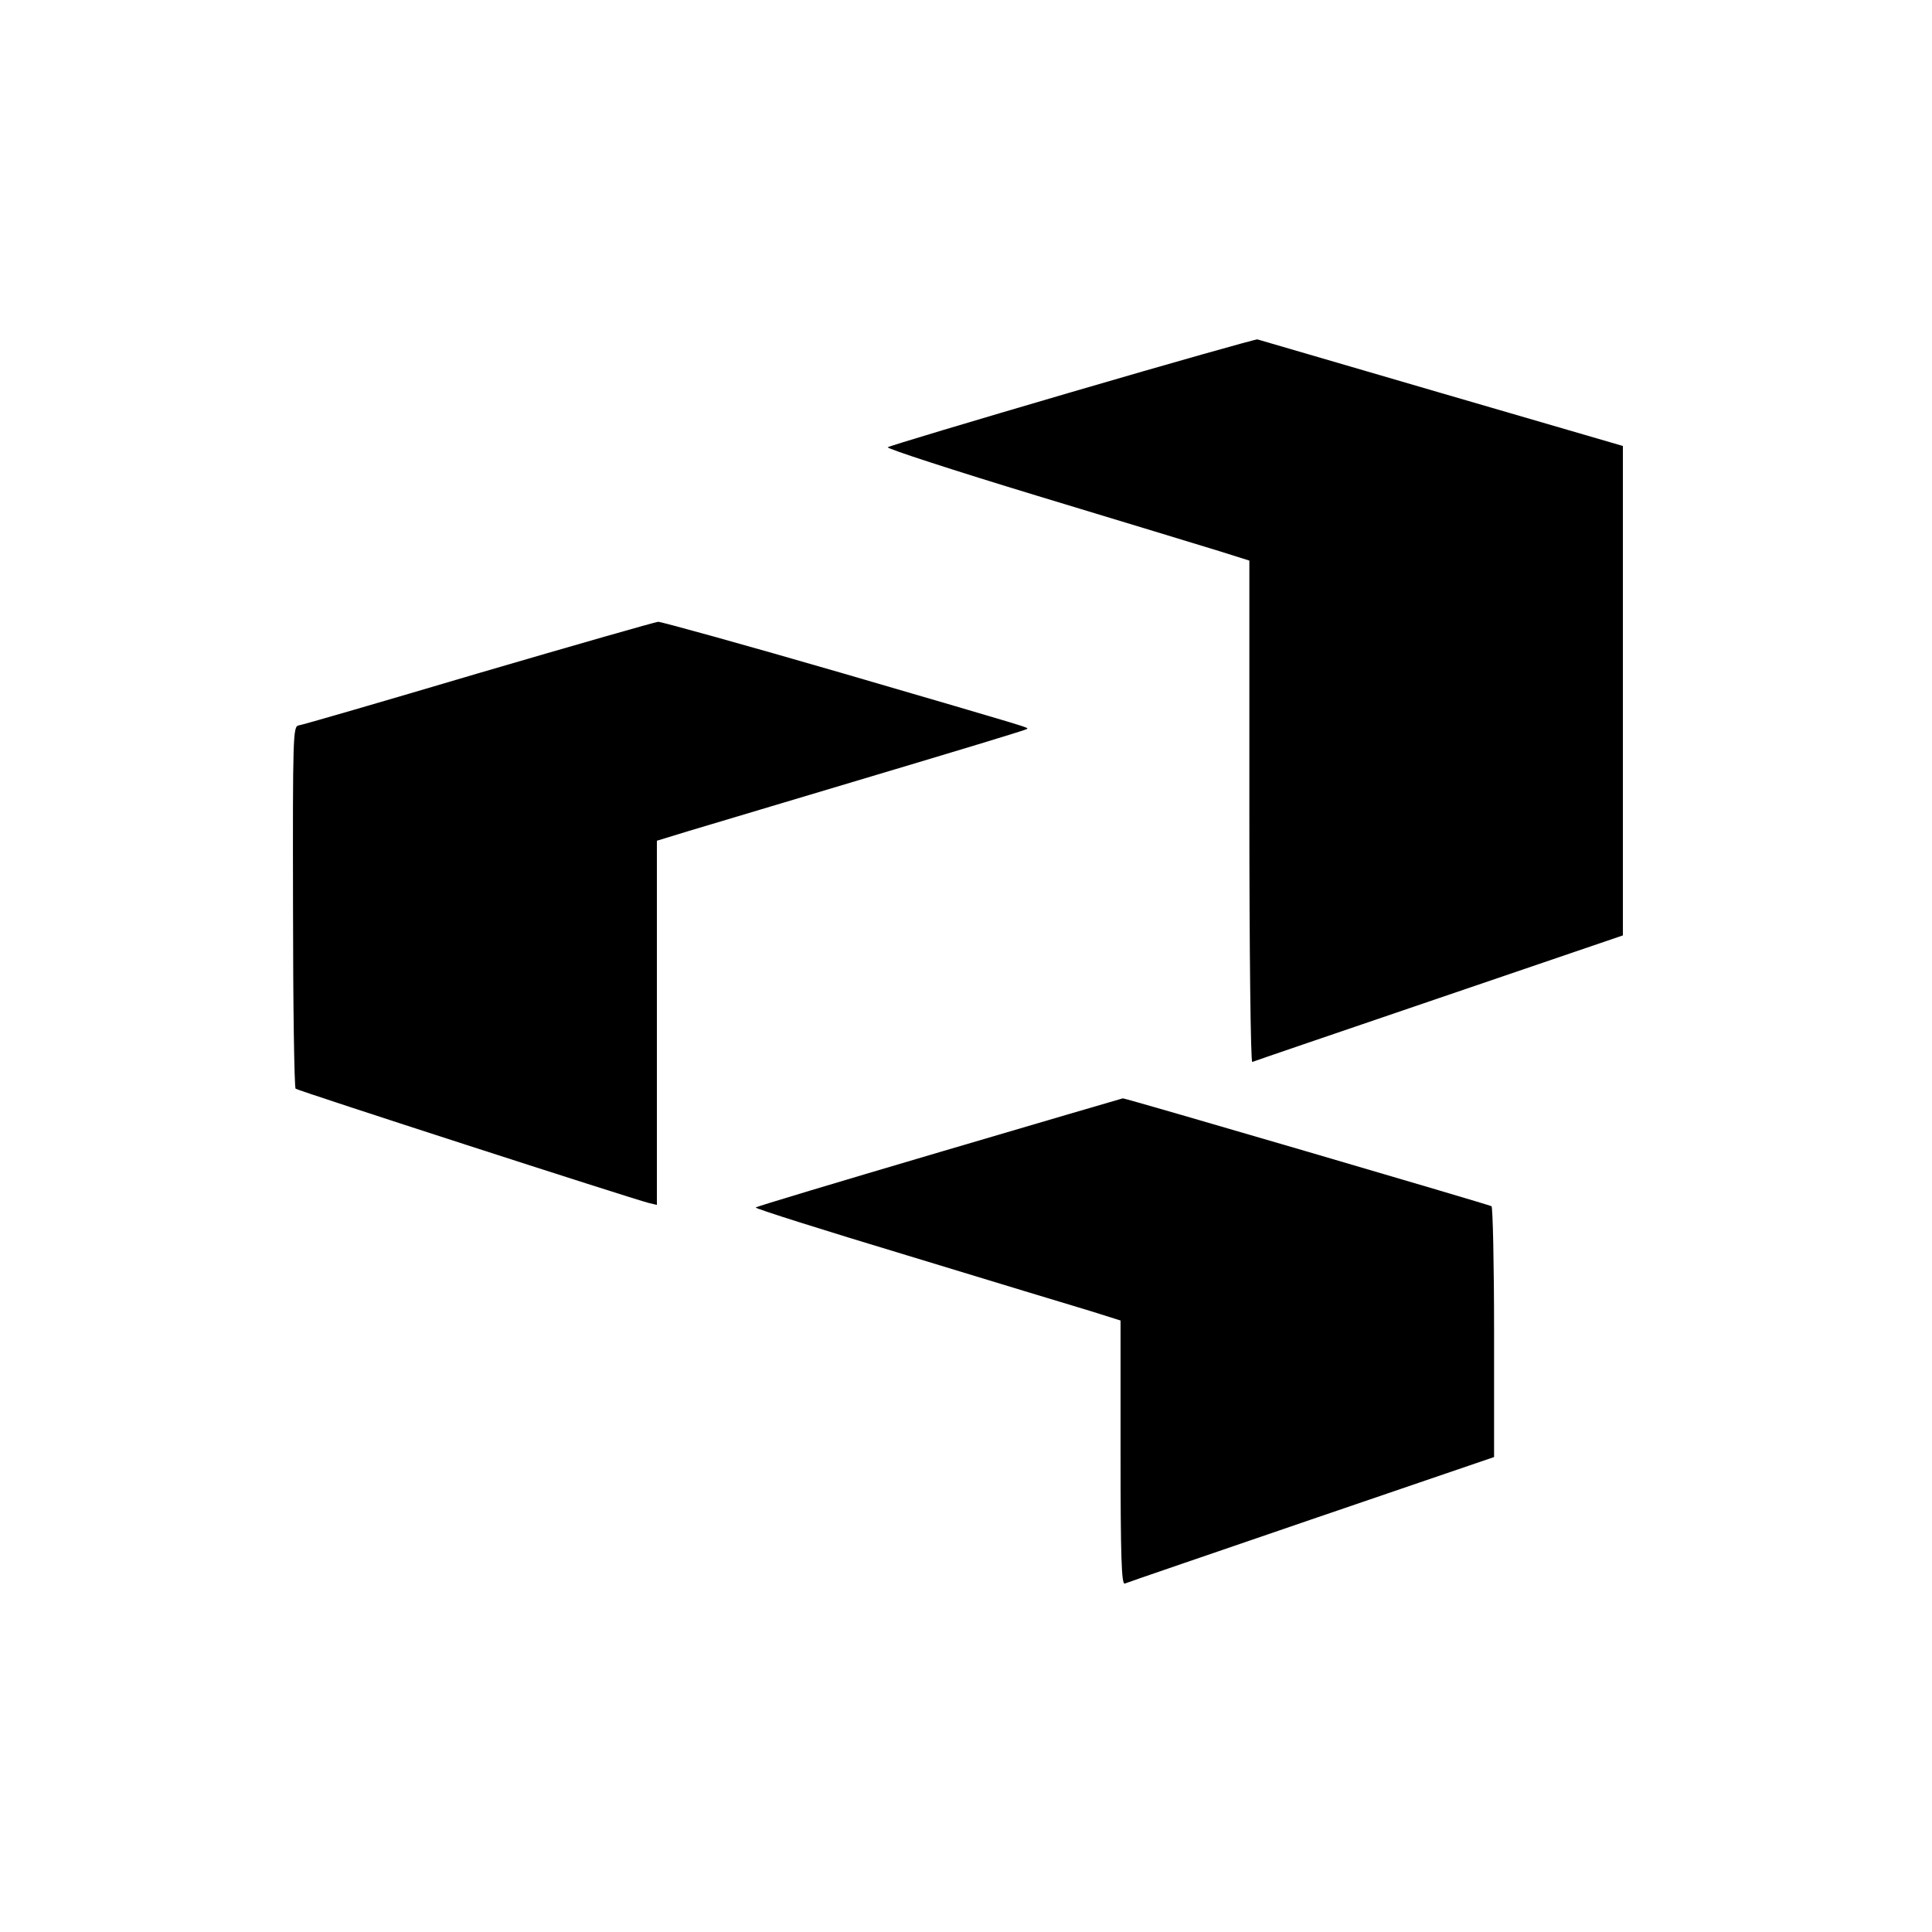 <?xml version="1.0" standalone="no"?>
<!DOCTYPE svg PUBLIC "-//W3C//DTD SVG 20010904//EN"
 "http://www.w3.org/TR/2001/REC-SVG-20010904/DTD/svg10.dtd">
<svg version="1.0" xmlns="http://www.w3.org/2000/svg"
 width="600pt" height="600pt" viewBox="0 0 600 600"
 preserveAspectRatio="xMidYMid meet">
<g transform="translate(0,600) scale(0.1,-0.1)"
fill="#000000" stroke="none">
<path d="M3330 4783 c-311 -91 -568 -168 -573 -172 -4 -4 205 -72 465 -151
260 -79 515 -156 566 -172 l92 -29 0 -780 c0 -430 4 -779 9 -777 4 2 265 91
579 198 l572 195 0 760 0 760 -563 164 c-309 90 -566 165 -572 167 -5 1 -264
-72 -575 -163z"/>
<path d="M1485 3909 c-297 -88 -548 -161 -558 -162 -17 -3 -18 -34 -17 -562 0
-308 4 -562 8 -566 6 -6 1042 -341 1097 -355 l25 -6 0 565 0 566 98 30 c53 16
311 93 572 171 261 78 477 143 479 146 5 5 35 -4 -575 174 -303 88 -560 159
-570 159 -10 -1 -262 -73 -559 -160z"/>
<path d="M2918 2422 c-312 -92 -569 -169 -571 -172 -3 -3 209 -70 471 -149
263 -80 519 -158 570 -173 l92 -29 0 -411 c0 -324 3 -409 13 -406 6 3 267 92
579 199 l568 194 0 387 c0 213 -4 389 -8 392 -8 5 -1141 337 -1145 335 -1 0
-257 -75 -569 -167z"/>
</g>
</svg>
